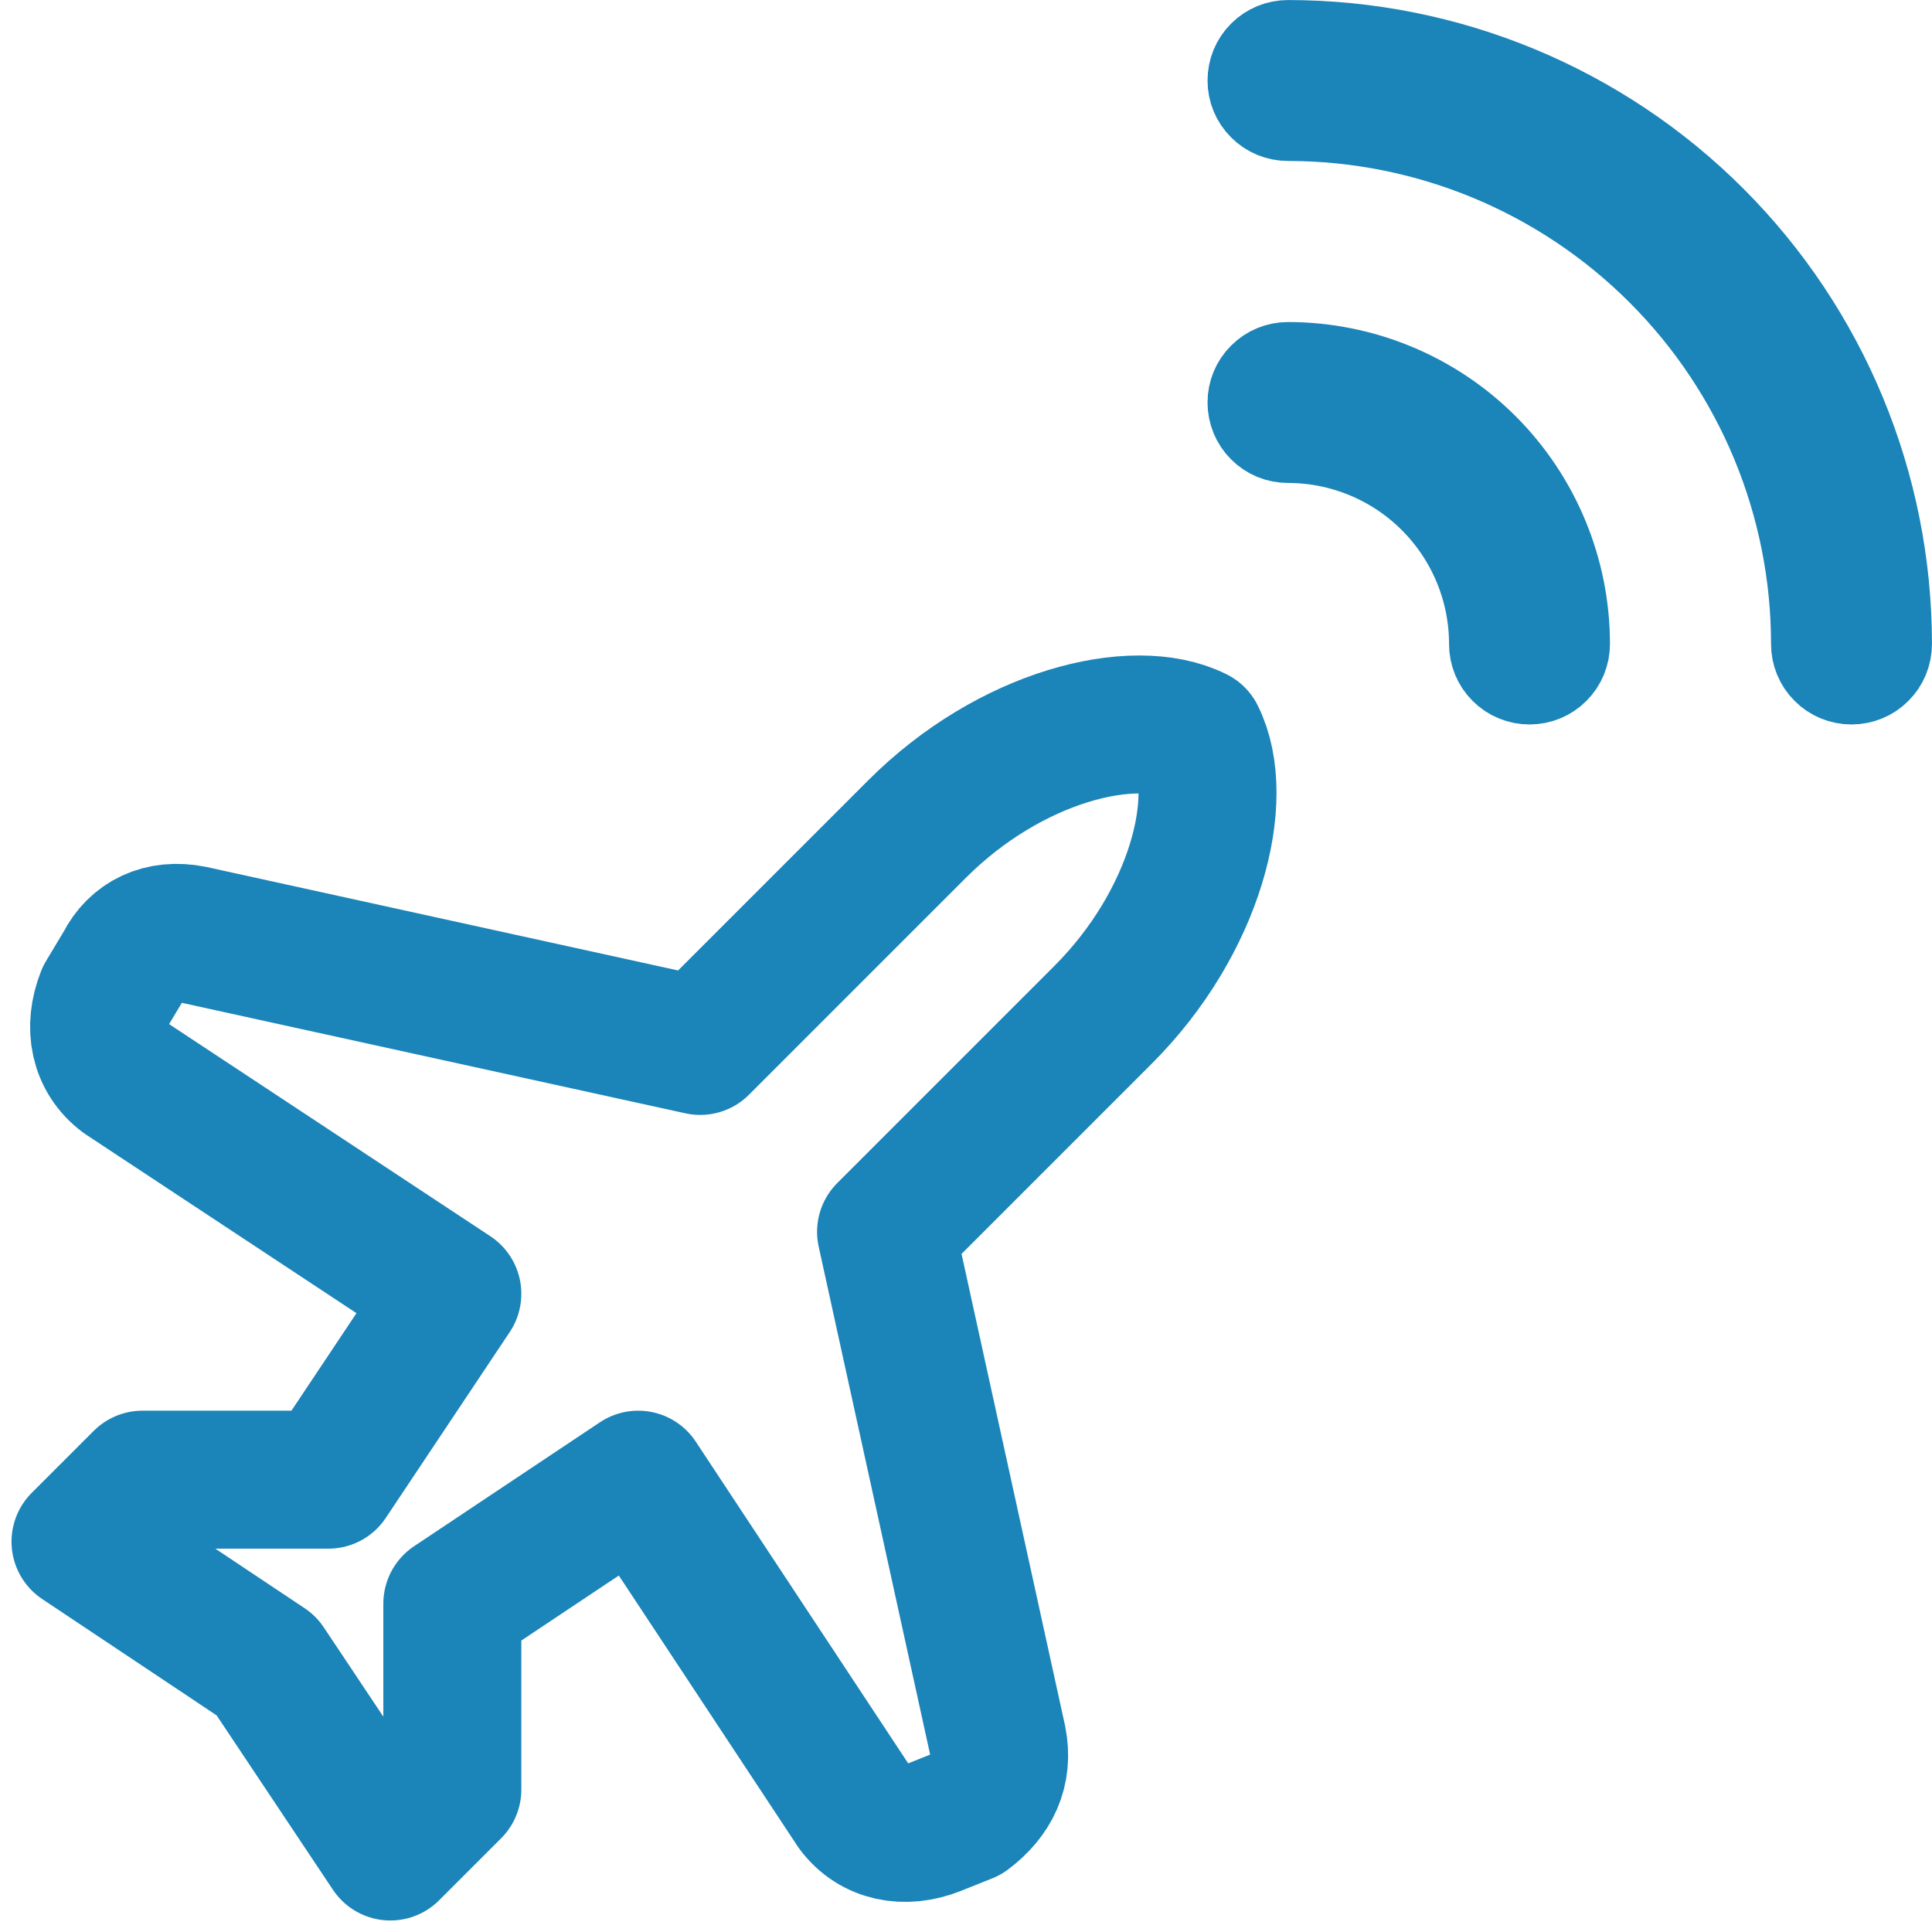 <?xml version="1.0" encoding="UTF-8"?> <svg xmlns="http://www.w3.org/2000/svg" width="24" height="24" viewBox="0 0 24 24" fill="none"> <g clip-path="url(#clip0_782_1025)"> <path d="M12.392 21.614L11.007 15.302L13.701 12.608C14.856 11.454 15.241 9.914 14.856 9.144C14.086 8.759 12.546 9.144 11.392 10.299L8.698 12.993L2.386 11.608C2.001 11.531 1.693 11.684 1.539 11.992L1.308 12.377C1.154 12.762 1.231 13.147 1.539 13.378L5.619 16.072L4.079 18.381H1.77L1 19.151L3.309 20.691L4.849 23L5.619 22.23V19.921L7.928 18.381L10.622 22.461C10.853 22.769 11.238 22.846 11.623 22.692L12.008 22.538C12.316 22.307 12.469 21.999 12.392 21.614Z" stroke="#1B84B8" stroke-width="1.714" stroke-linecap="round" stroke-linejoin="round"></path> <path d="M16 5.444C15.882 5.444 15.769 5.398 15.686 5.314C15.602 5.231 15.556 5.118 15.556 5C15.556 4.882 15.602 4.769 15.686 4.686C15.769 4.602 15.882 4.556 16 4.556C16.913 4.556 17.79 4.918 18.436 5.564C19.081 6.21 19.444 7.086 19.444 8C19.444 8.118 19.398 8.231 19.314 8.314C19.231 8.398 19.118 8.444 19 8.444C18.882 8.444 18.769 8.398 18.686 8.314C18.602 8.231 18.556 8.118 18.556 8C18.556 7.322 18.286 6.672 17.807 6.193C17.328 5.714 16.678 5.444 16 5.444ZM23.444 8C23.444 8.118 23.398 8.231 23.314 8.314C23.231 8.398 23.118 8.444 23 8.444C22.882 8.444 22.769 8.398 22.686 8.314C22.602 8.231 22.556 8.118 22.556 8C22.556 6.261 21.865 4.594 20.636 3.365C19.406 2.135 17.739 1.444 16 1.444C15.882 1.444 15.769 1.398 15.686 1.314C15.602 1.231 15.556 1.118 15.556 1C15.556 0.882 15.602 0.769 15.686 0.686C15.769 0.602 15.882 0.556 16 0.556C17.974 0.556 19.868 1.34 21.264 2.736C22.66 4.132 23.444 6.026 23.444 8Z" fill="#1B84B8" stroke="#1B84B8" stroke-width="1.111"></path> </g> <defs> <clipPath id="clip0_782_1025"> <rect width="24" height="24" fill="white"></rect> </clipPath> </defs> </svg> 